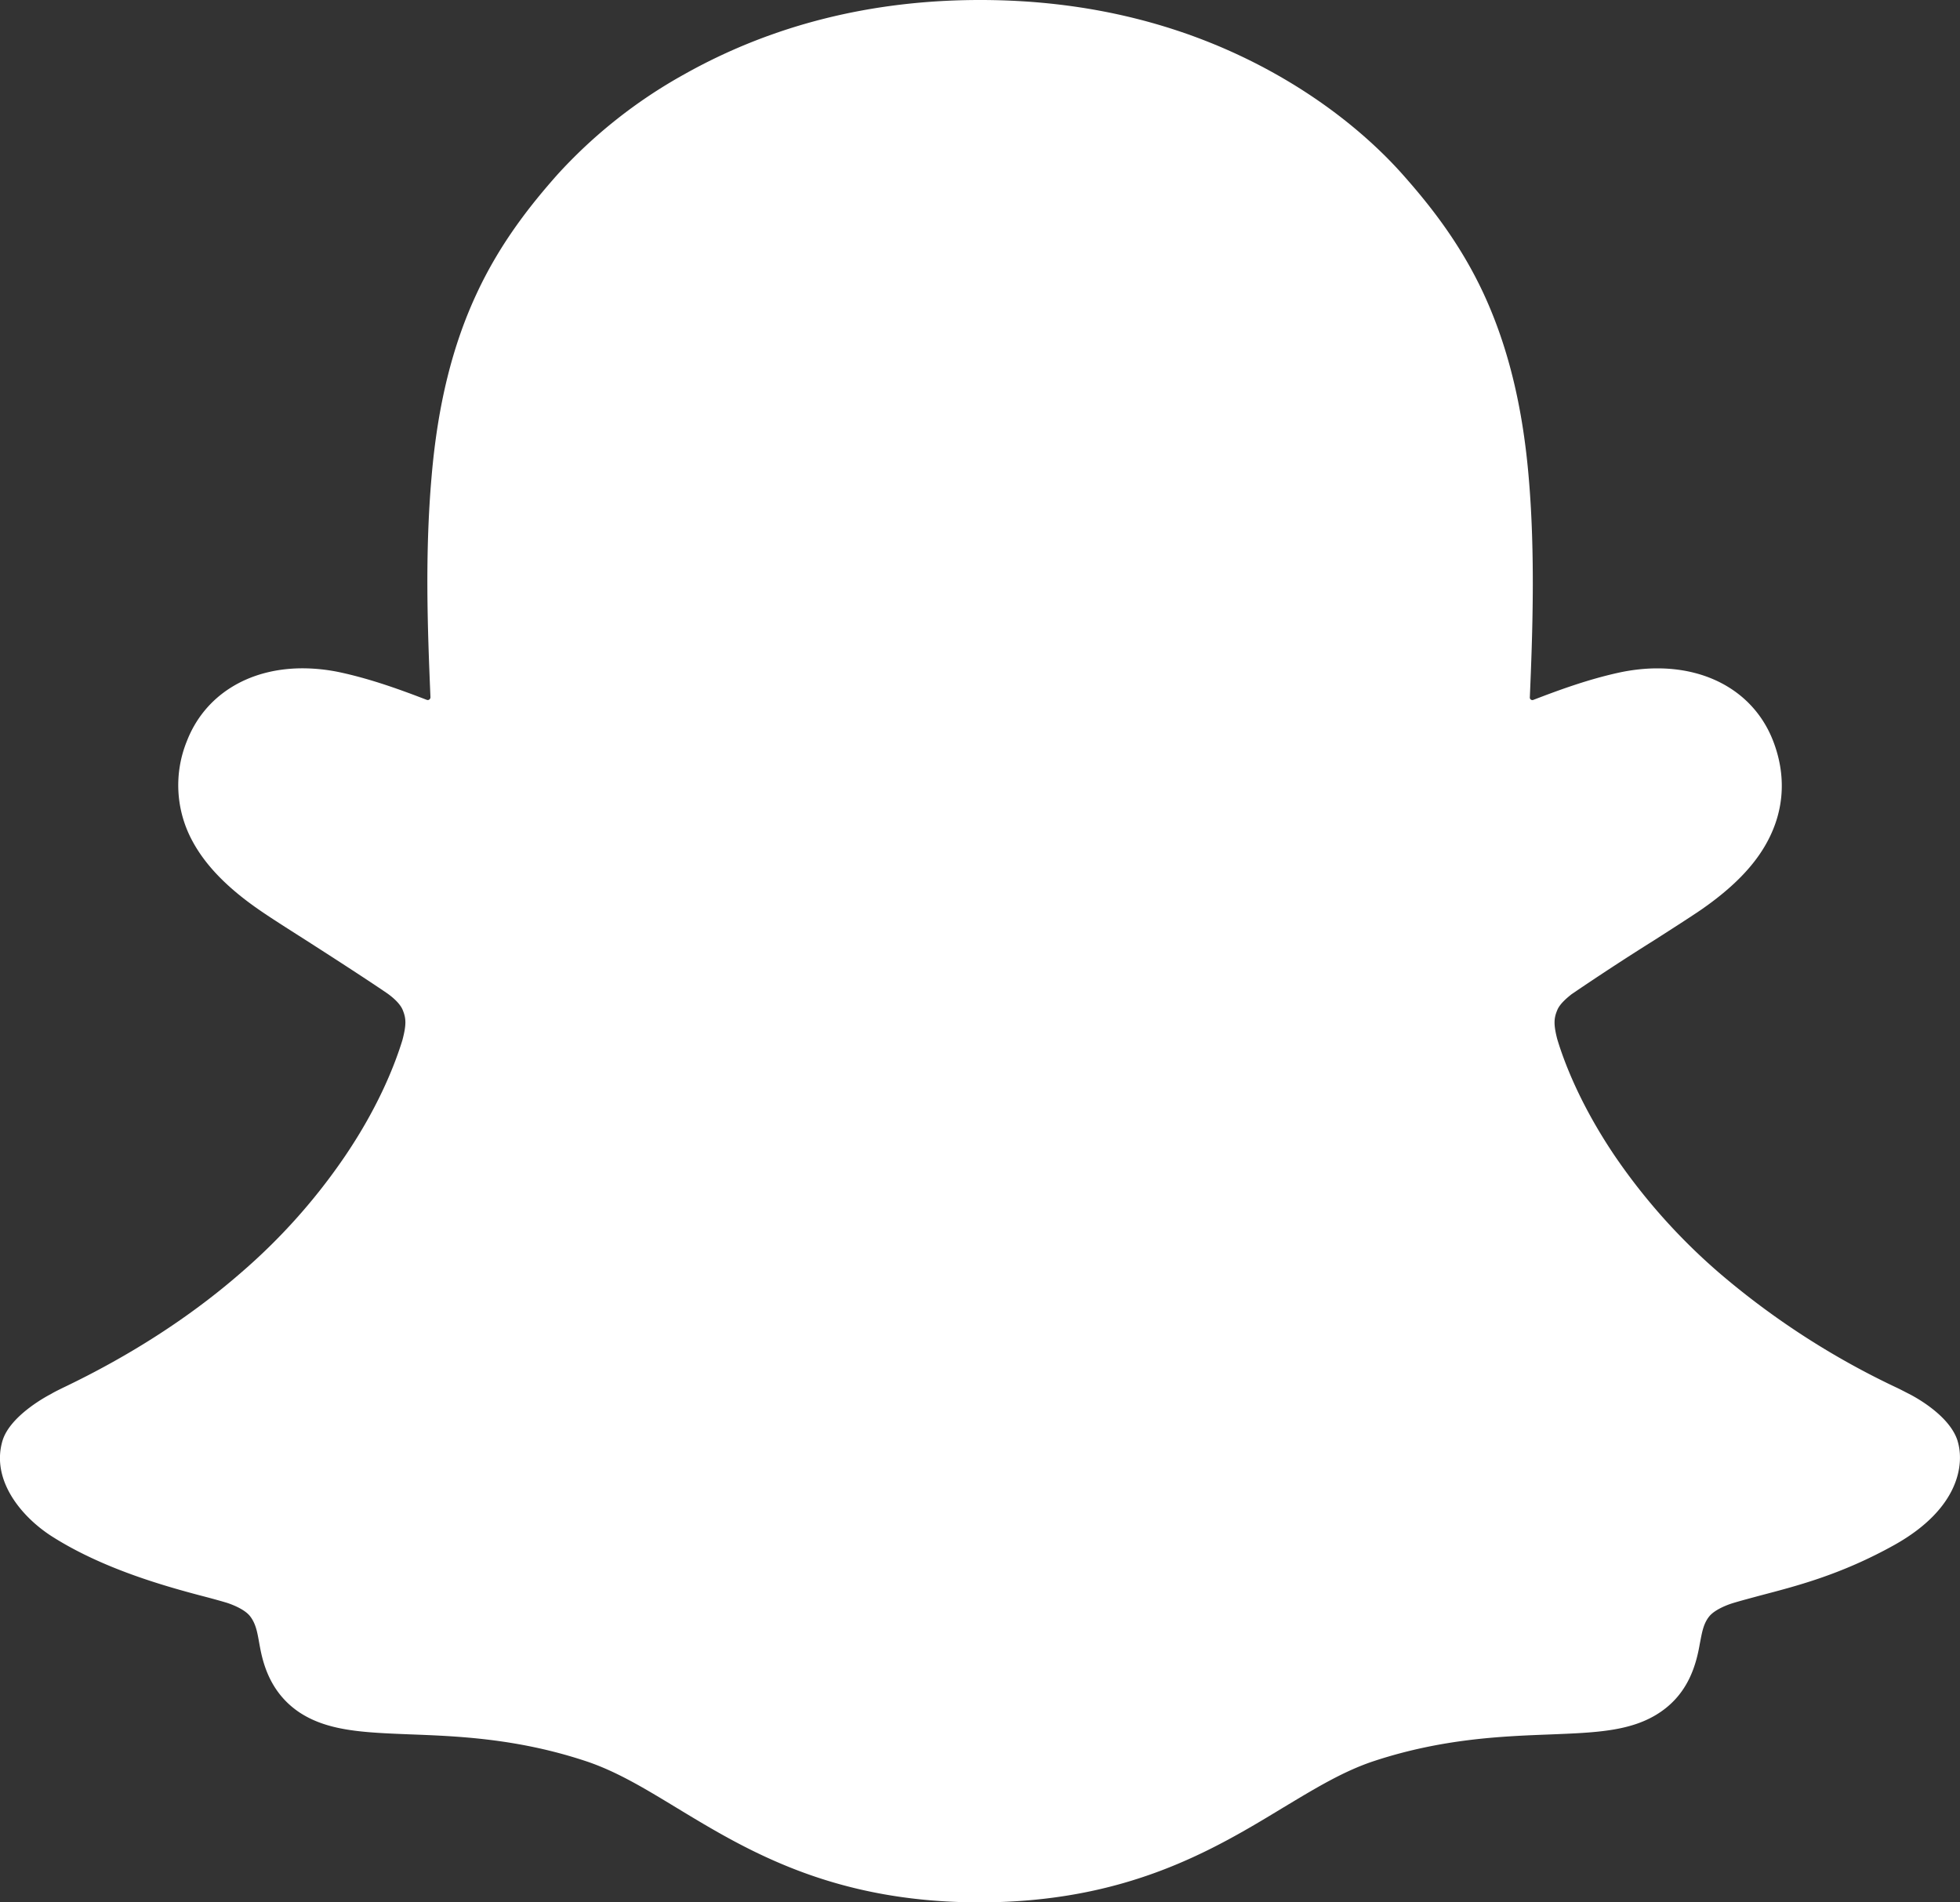 <?xml version="1.0" encoding="UTF-8"?> <svg xmlns="http://www.w3.org/2000/svg" width="34" height="33" fill="none"><rect width="100%" height="100%" fill="#333333" stroke="none"/><g clip-path="url(#a)"><path d="M33.959 24.997c-.149-.484-.858-.825-.858-.825-.067-.034-.127-.066-.177-.09a13.728 13.728 0 0 1-3.112-2.011 10.456 10.456 0 0 1-1.804-2.025c-.596-.884-.875-1.622-.995-2.022-.067-.26-.056-.365 0-.5.046-.116.183-.224.247-.276a45.344 45.344 0 0 1 1.437-.939c.342-.219.635-.407.808-.525.554-.383.935-.772 1.158-1.194.29-.542.324-1.141.098-1.73-.303-.792-1.055-1.266-2.01-1.266-.212 0-.431.024-.65.07-.548.118-1.066.309-1.5.476-.032.014-.067-.01-.063-.045.045-1.061.098-2.488-.022-3.841-.106-1.225-.363-2.259-.78-3.16-.42-.904-.967-1.573-1.394-2.056-.406-.459-1.122-1.138-2.202-1.747C20.623.435 18.894 0 17.002 0s-3.613.435-5.134 1.29a8.634 8.634 0 0 0-2.206 1.747c-.427.484-.974 1.152-1.394 2.057-.42.9-.674 1.93-.78 3.159-.12 1.36-.07 2.672-.021 3.841 0 .035-.032.06-.067.045-.434-.167-.953-.358-1.5-.476a3.172 3.172 0 0 0-.65-.07c-.952 0-1.704.474-2.01 1.267a2.032 2.032 0 0 0 .098 1.73c.226.42.603.81 1.158 1.193.169.118.465.307.808.525.385.247 1.009.648 1.411.922.05.035.22.16.272.293.056.139.067.243-.007.522-.124.403-.402 1.134-.988 2a10.344 10.344 0 0 1-1.804 2.026c-.882.77-1.93 1.447-3.112 2.01-.057.029-.124.06-.194.102 0 0-.706.355-.84.814-.198.679.328 1.316.861 1.656.875.557 1.941.856 2.558 1.02.174.045.329.087.47.129.088.028.31.111.406.233.12.153.134.341.176.553.067.358.22.8.667 1.107.494.334 1.12.358 1.913.39.83.031 1.86.069 3.042.456.547.177 1.044.48 1.616.827 1.2.727 2.693 1.632 5.24 1.632 2.548 0 4.055-.908 5.262-1.64.572-.344 1.063-.643 1.599-.817 1.182-.386 2.212-.424 3.041-.456.794-.032 1.42-.052 1.913-.39.48-.327.617-.814.68-1.18.036-.18.057-.344.163-.476.092-.115.297-.195.392-.226.145-.045.307-.087.487-.136.617-.163 1.394-.355 2.336-.88 1.137-.637 1.214-1.416 1.094-1.803v.001z" fill="#fff"></path></g><defs><clipPath id="a"><path fill="#fff" d="M0 0h34v33H0z"></path></clipPath></defs></svg> 
